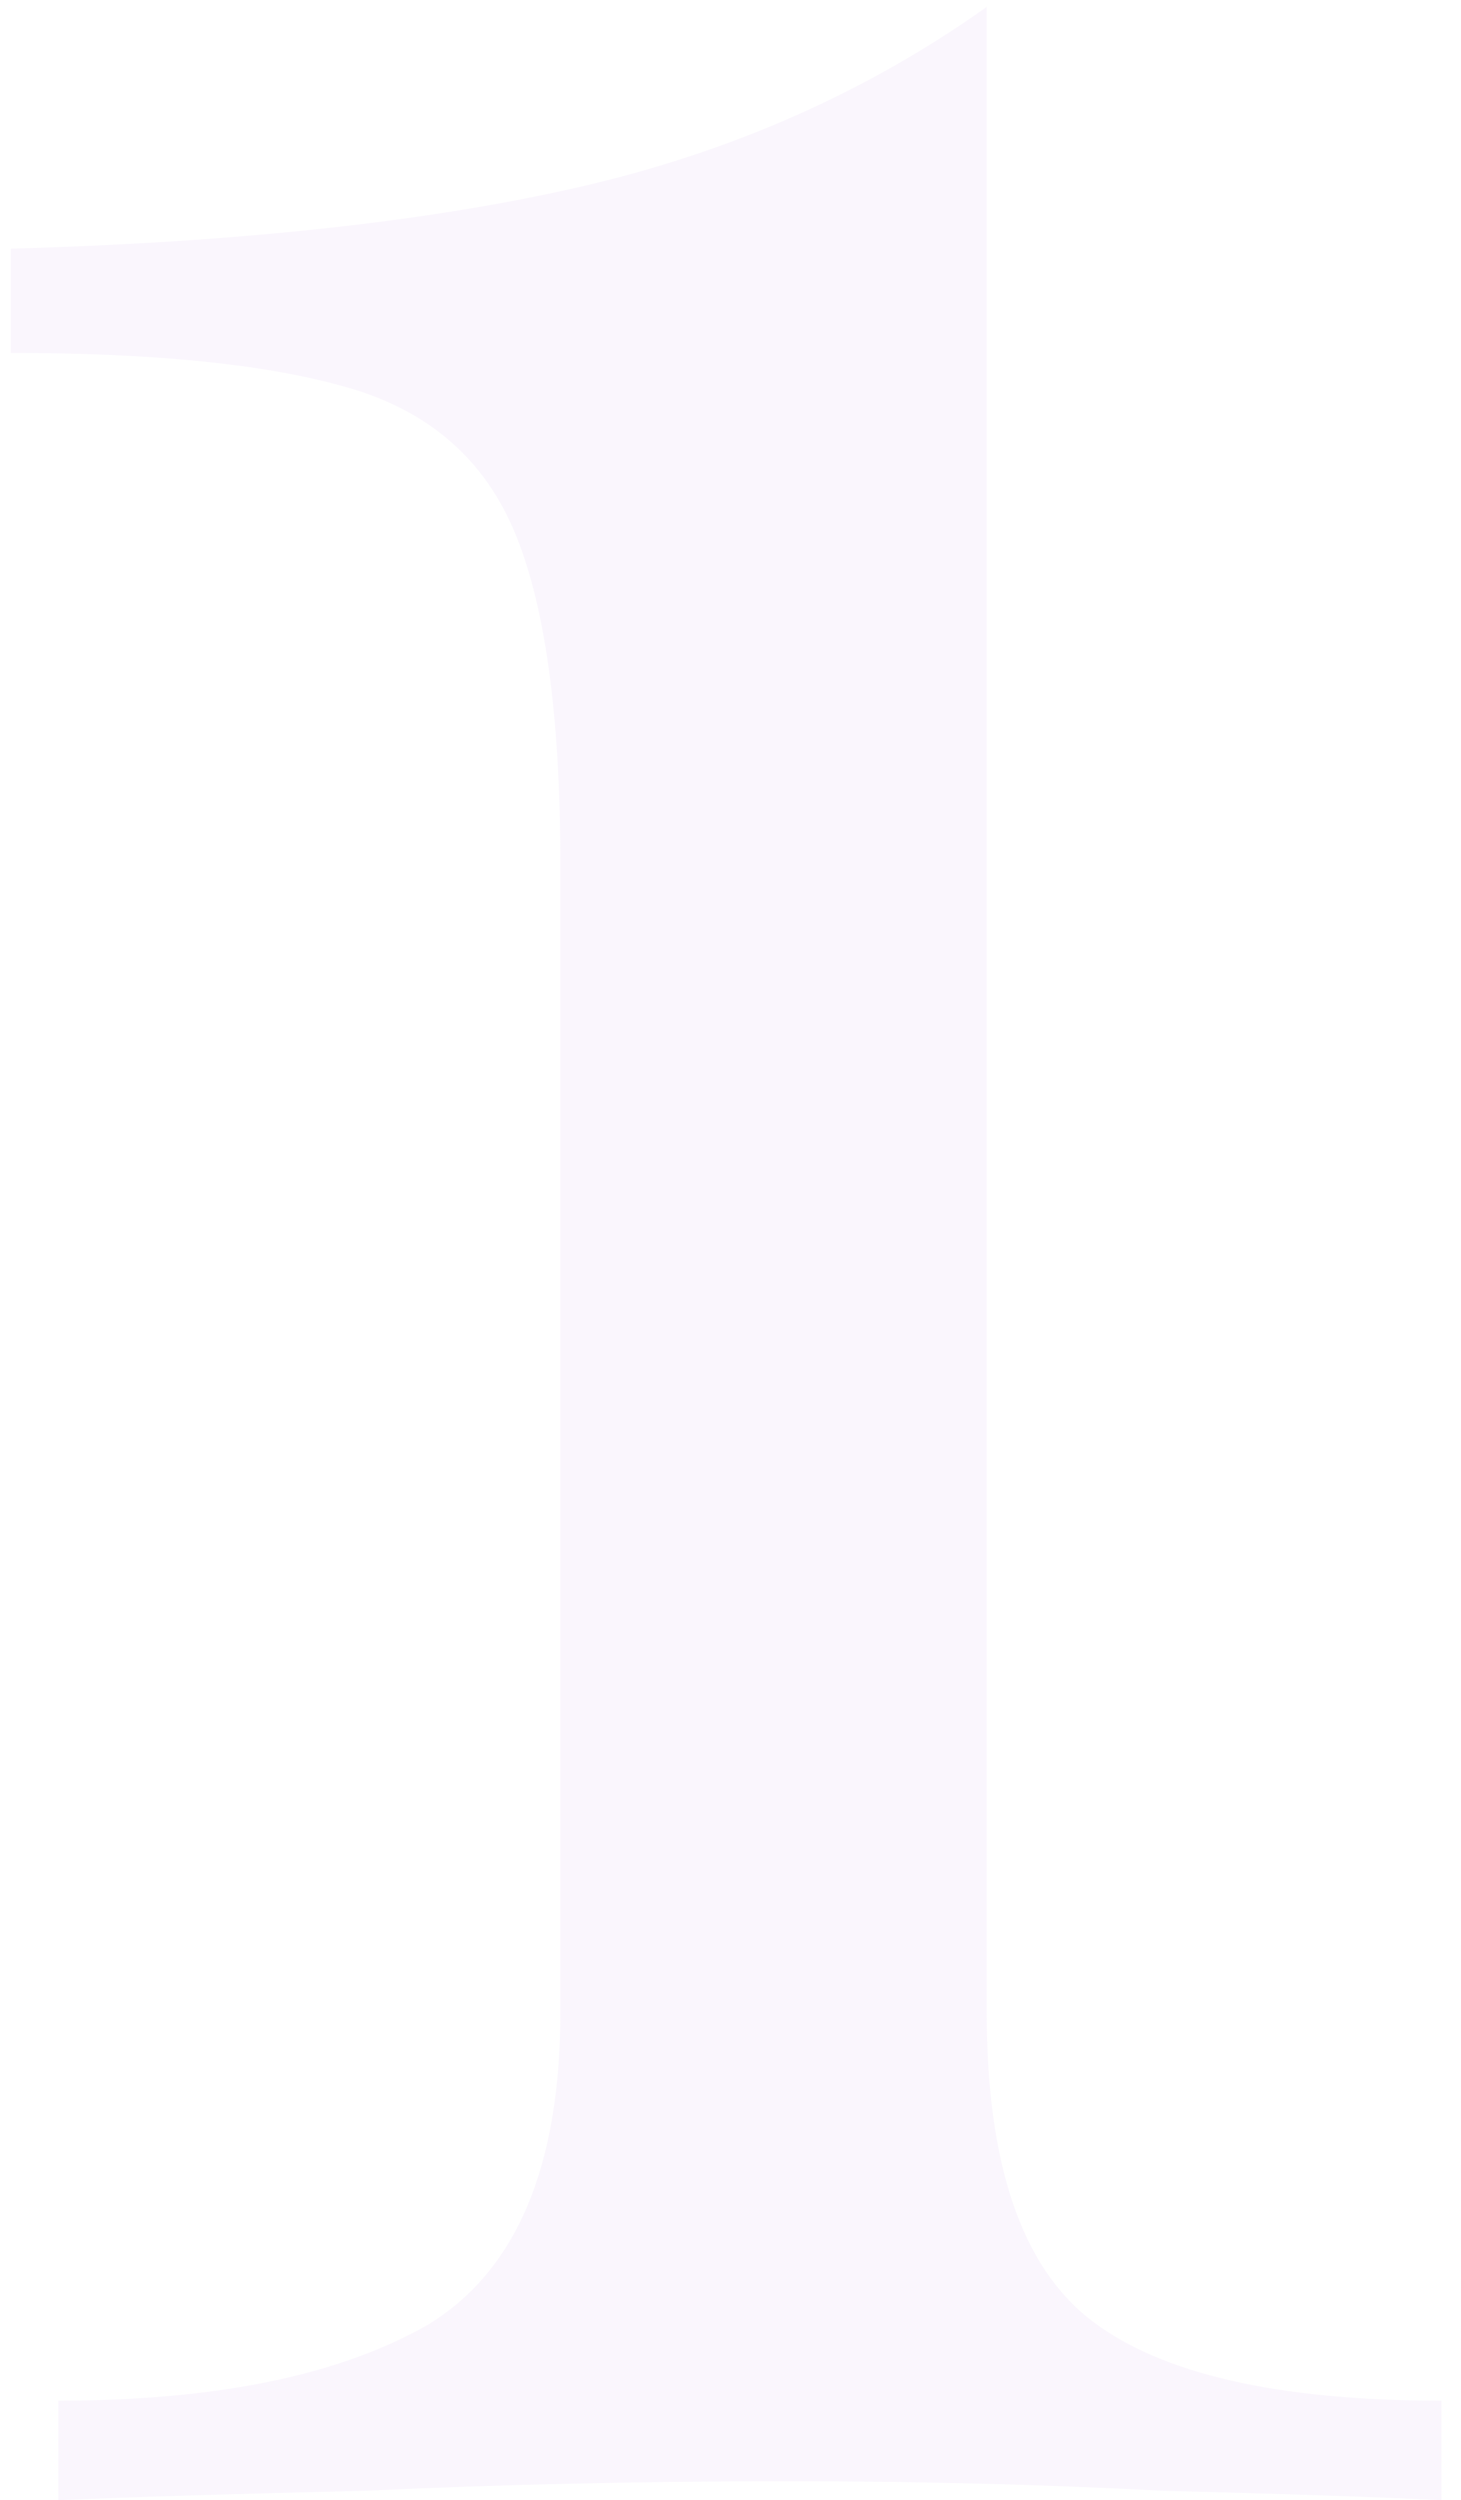 <?xml version="1.0" encoding="UTF-8"?> <svg xmlns="http://www.w3.org/2000/svg" width="69" height="118" viewBox="0 0 69 118" fill="none"> <path opacity="0.8" d="M46.6 0.326V94.957C46.6 102.116 48.24 106.963 51.521 109.499C54.803 112.034 60.321 113.302 68.076 113.302V118C65.093 117.851 60.694 117.702 54.877 117.553C49.21 117.254 43.319 117.105 37.204 117.105C30.343 117.105 23.706 117.254 17.293 117.553C11.029 117.702 6.182 117.851 2.752 118V113.302C10.209 113.302 16.025 112.109 20.201 109.723C24.377 107.187 26.465 102.265 26.465 94.957V40.819C26.465 33.66 25.72 28.365 24.228 24.935C22.737 21.505 20.052 19.267 16.175 18.223C12.446 17.179 7.226 16.657 0.515 16.657V11.736C11.253 11.437 20.201 10.468 27.36 8.827C34.519 7.187 40.932 4.353 46.6 0.326Z" fill="#C496E4" fill-opacity="0.11"></path> </svg> 